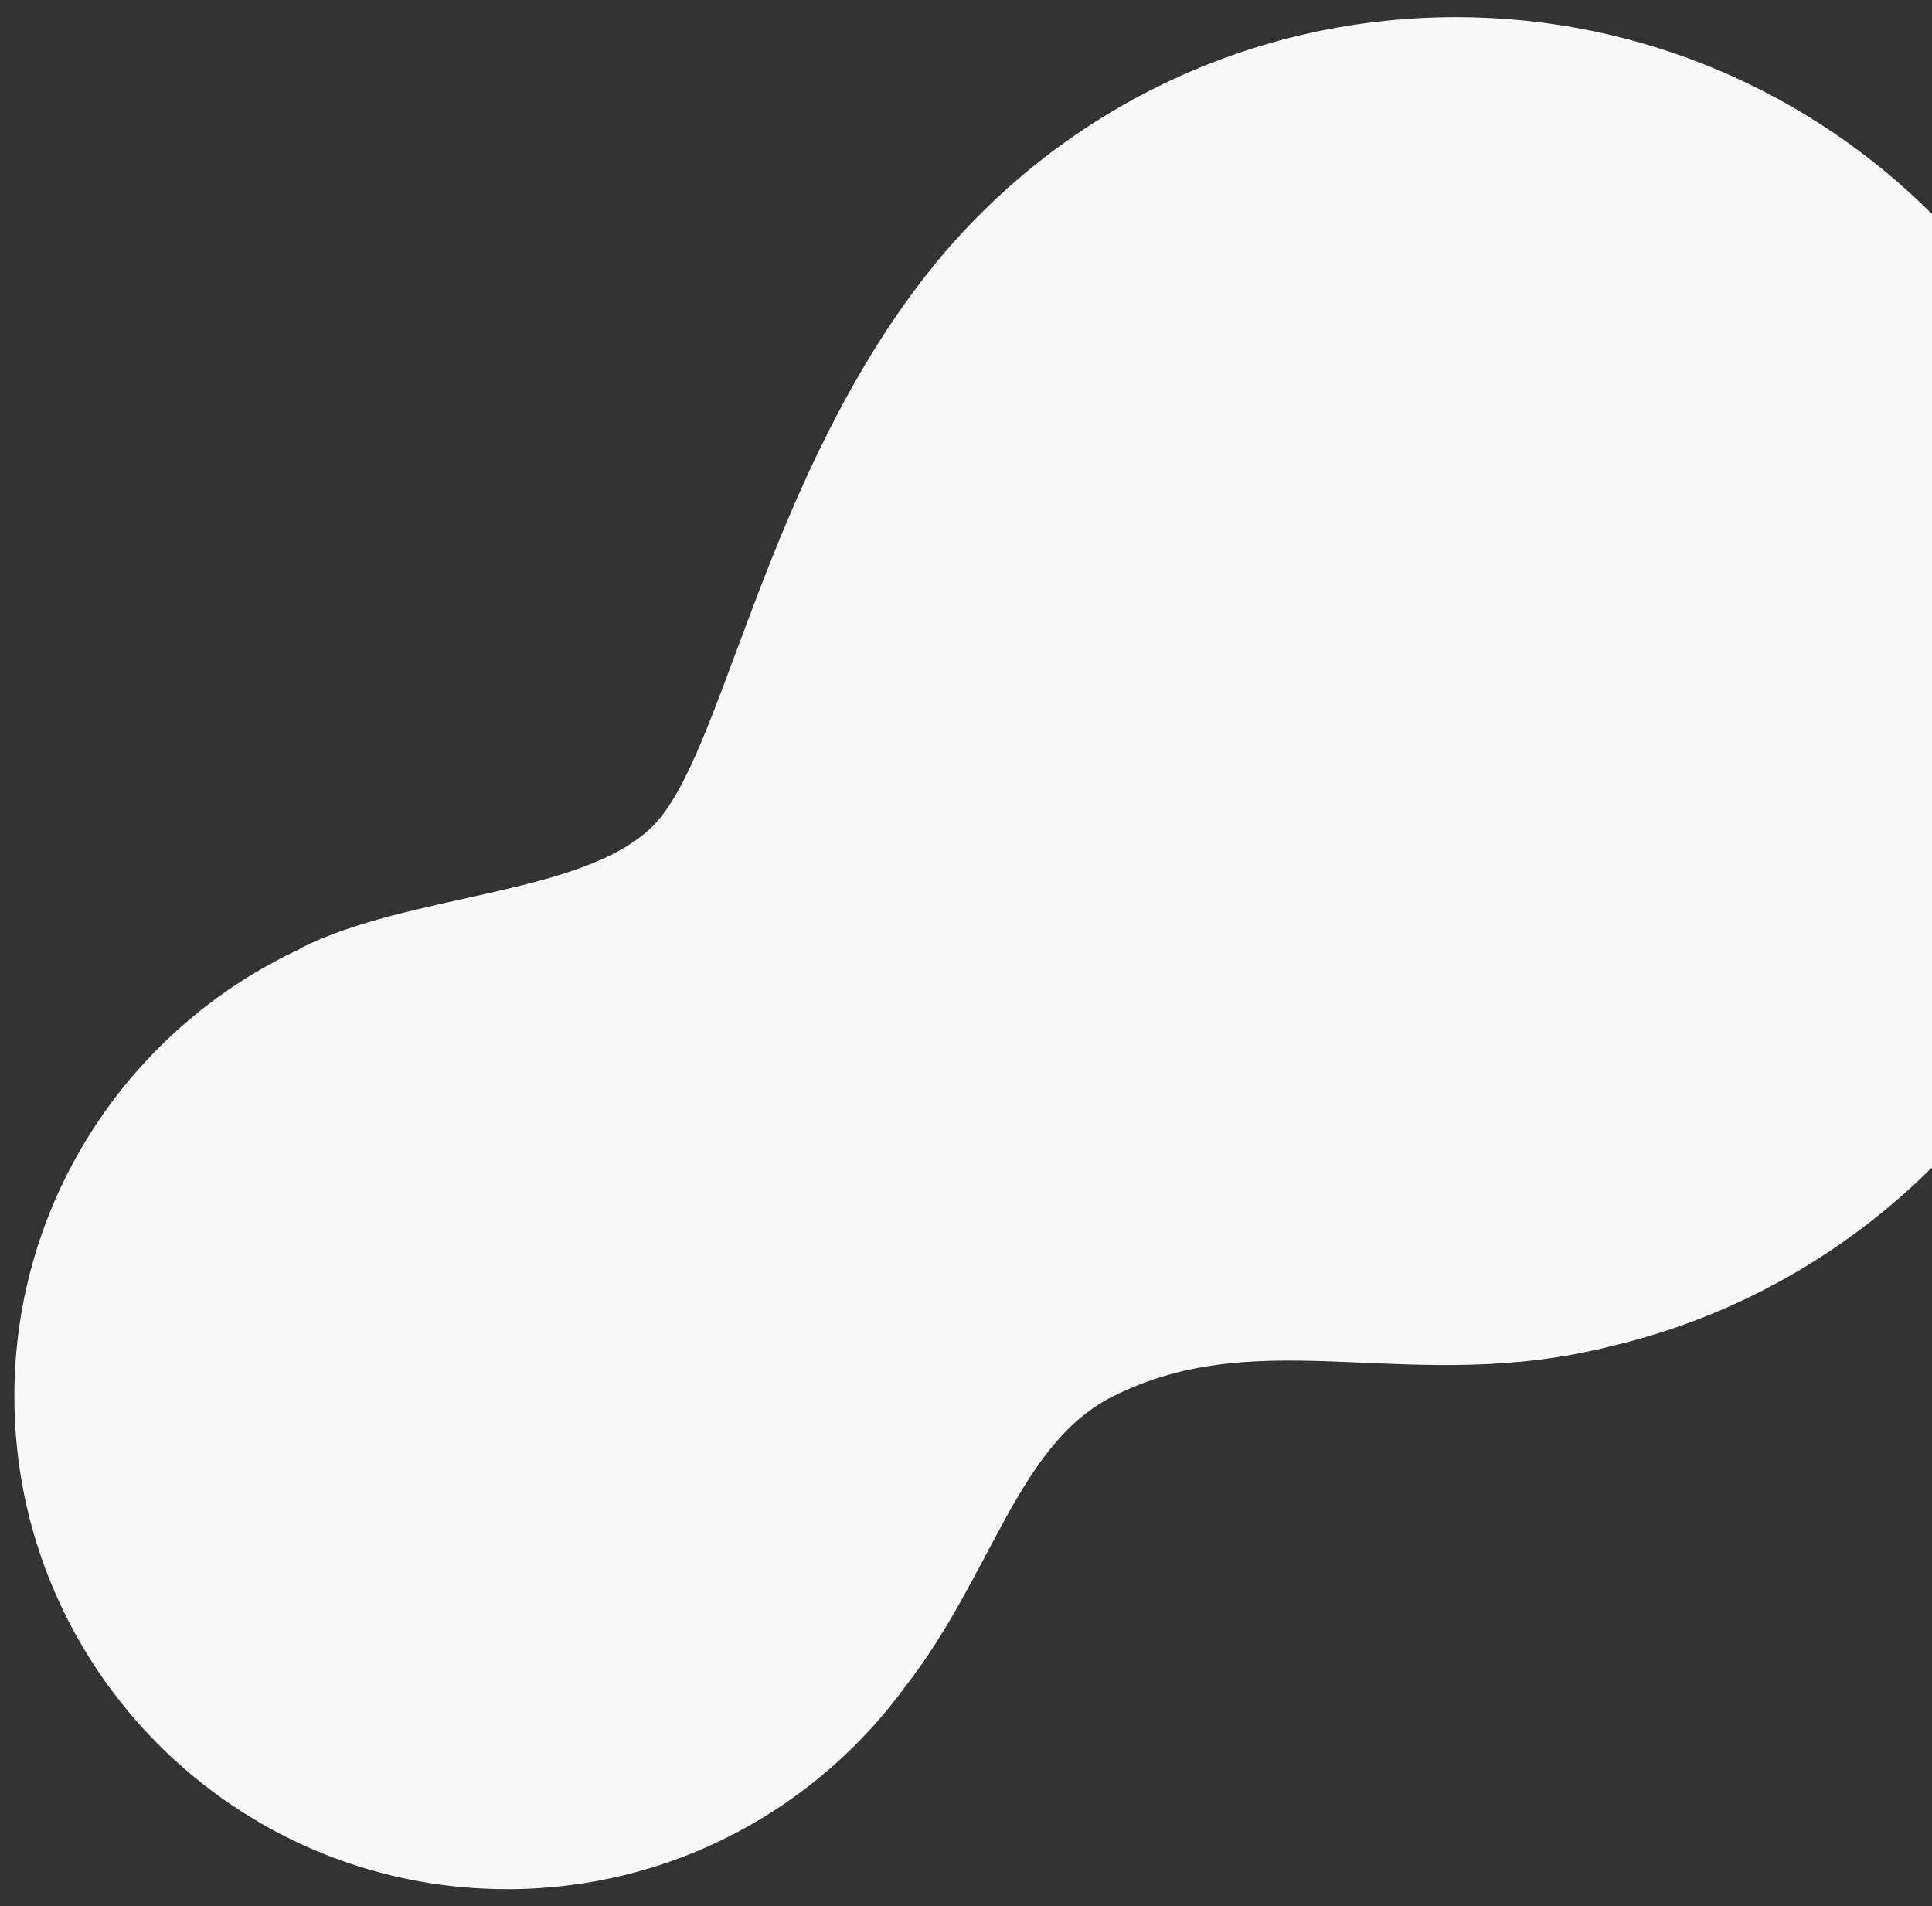 <?xml version="1.0" encoding="utf-8"?>
<!-- Generator: Adobe Illustrator 21.0.0, SVG Export Plug-In . SVG Version: 6.00 Build 0)  -->
<svg version="1.1" id="Layer_1" xmlns="http://www.w3.org/2000/svg" xmlns:xlink="http://www.w3.org/1999/xlink" x="0px" y="0px"
	 viewBox="0 0 632.1 623.6" style="enable-background:new 0 0 632.1 623.6;" xml:space="preserve">
<rect x="0" y="0" width="632.1" height="623.6" fill="#333333" stroke="none"/>
<style type="text/css">
	.st0{fill:#F9F9F9;}
</style>
<path class="st0" d="M476.4,5.6c-70.6,0-133.5,33.2-173.8,84.9l0,0c0,0-0.1,0.1-0.1,0.1c-1.5,2-3,4-4.5,6
	c-49.3,67.5-62.2,151.5-84.4,173.6c-22.8,22.8-79.9,22-115.5,40.1l0.1,0.1C43,336,4.7,392,4.7,456.8c0,89,72.2,161.2,161.2,161.2
	c53.6,0,101-26.1,130.3-66.3l0,0c28.4-36.4,36.7-79.2,67.9-94.9c49.2-24.8,97.7,0.2,163.3-16.5v0c40.3-9.5,76.4-30.2,104.8-58.5
	V70.1C592.3,30.3,537.2,5.6,476.4,5.6z"/>
</svg>
